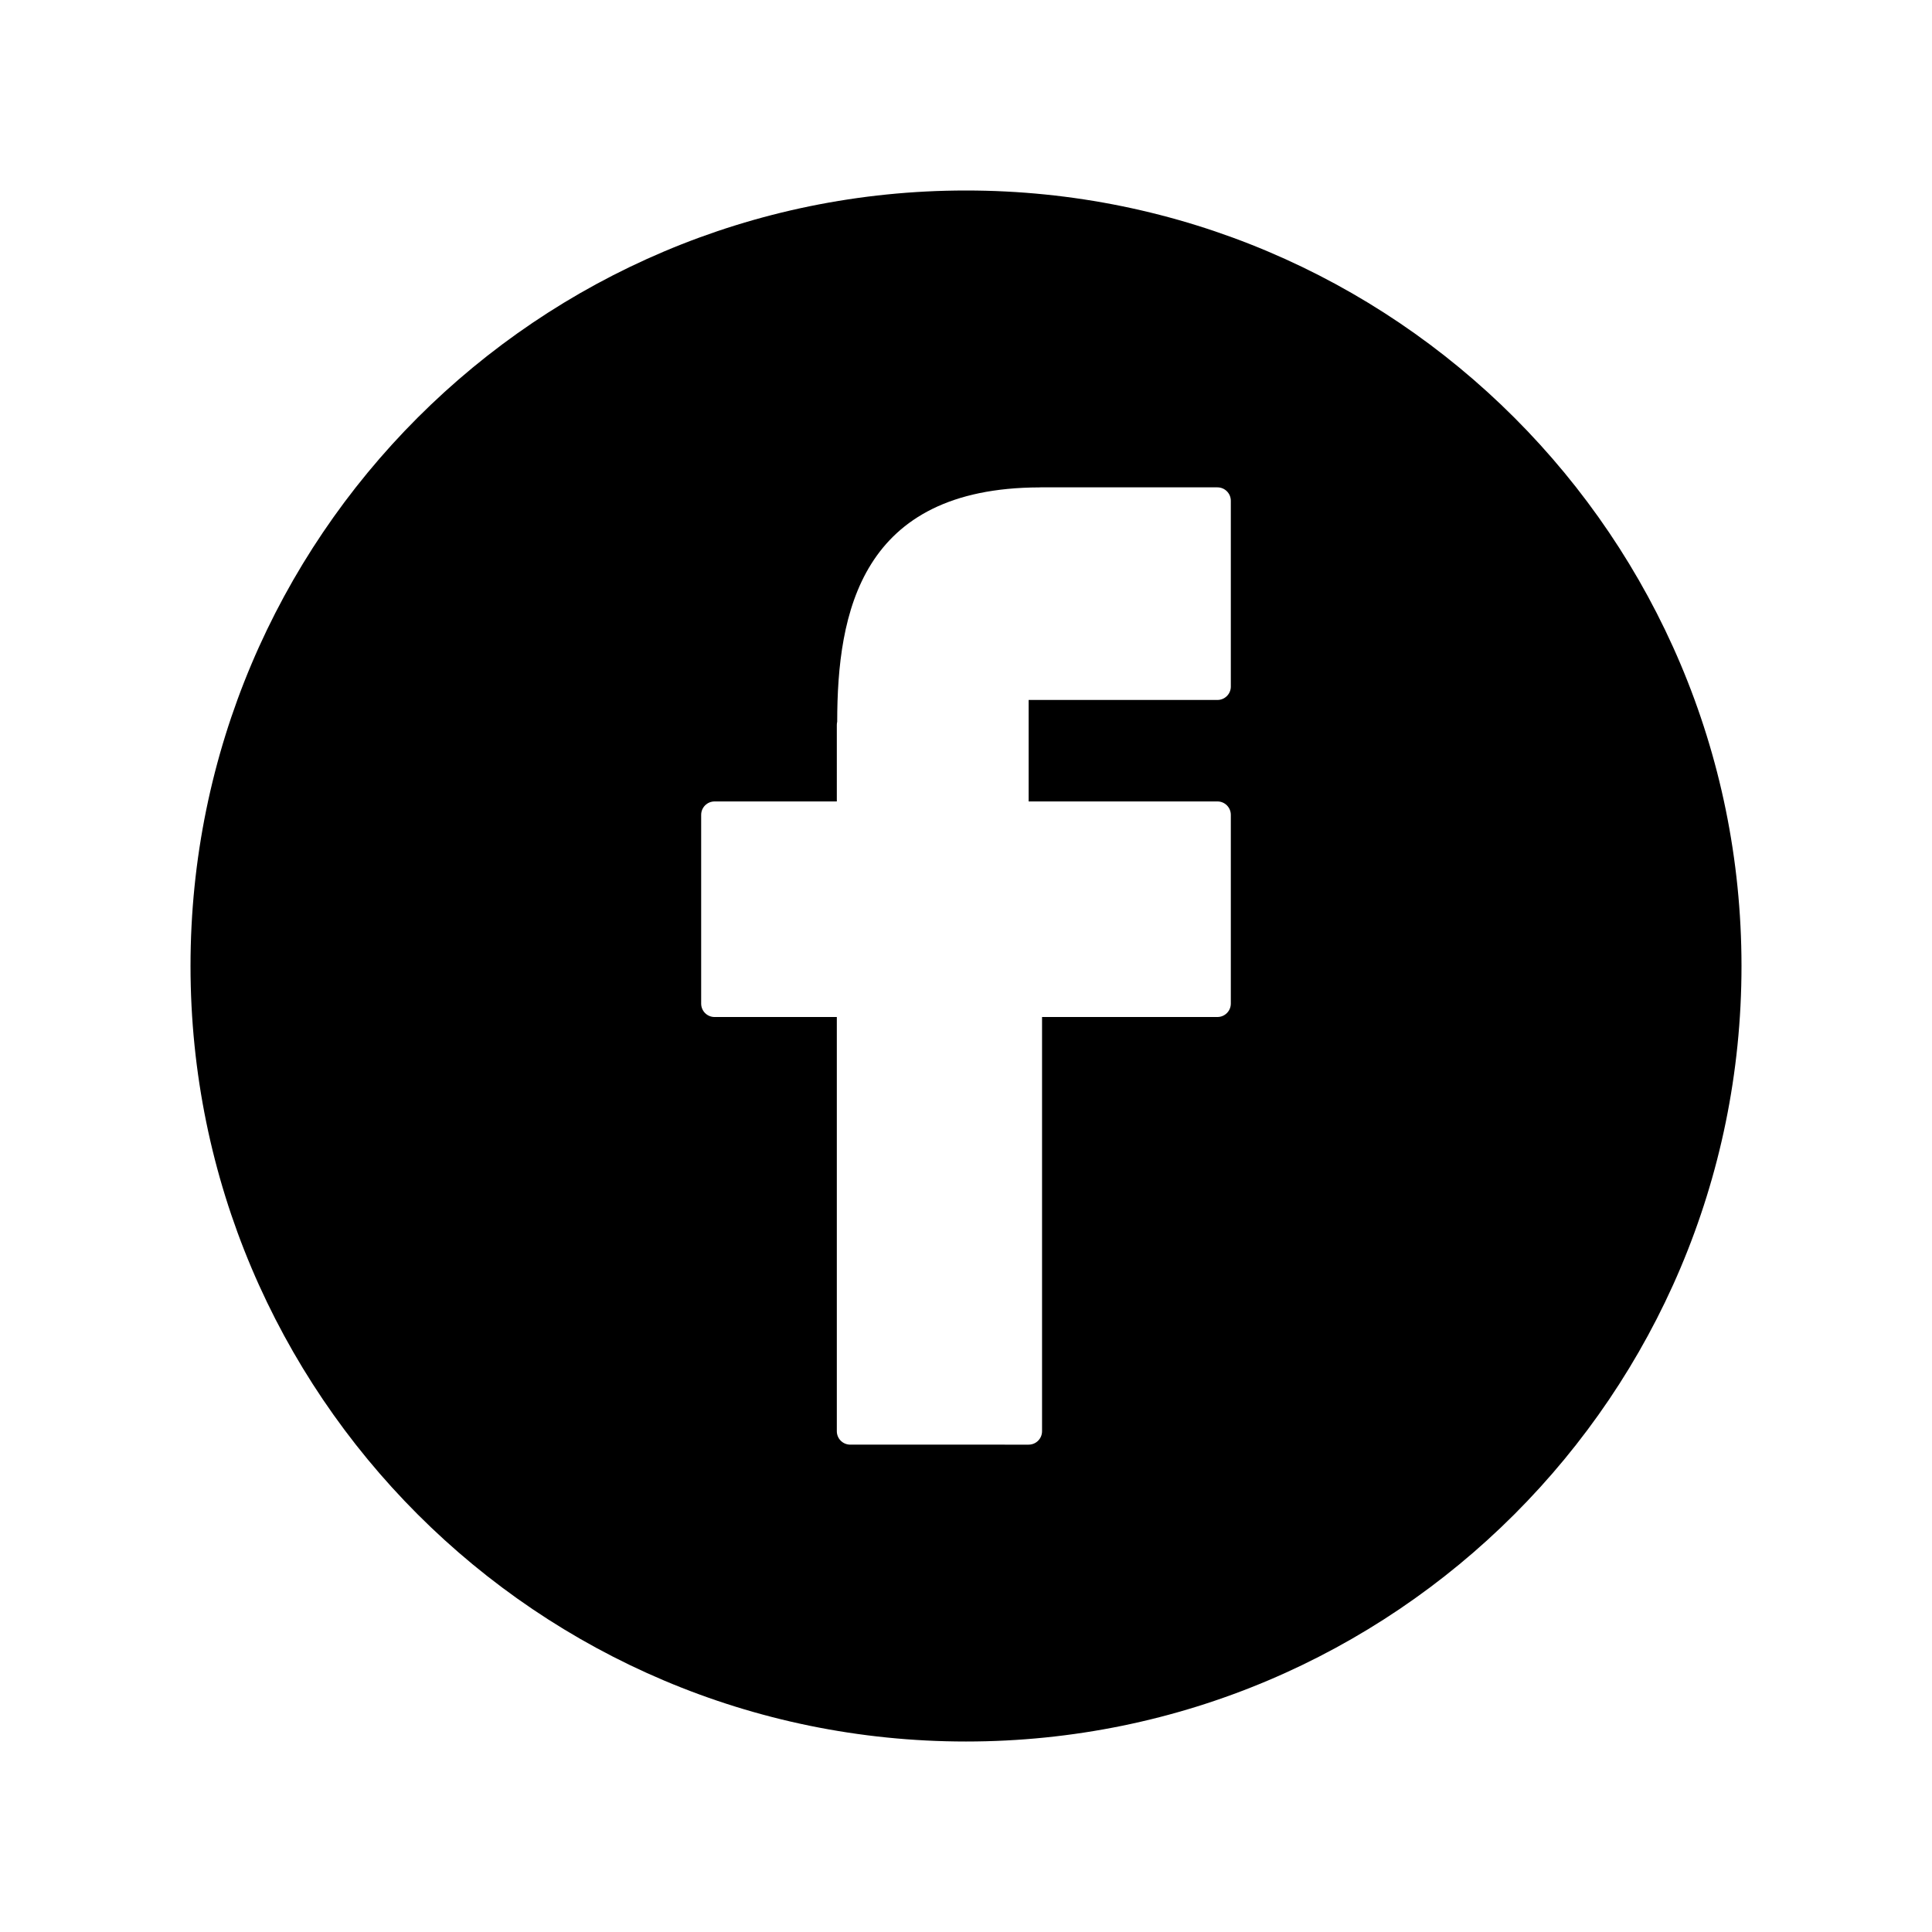 <?xml version="1.0" ?><!DOCTYPE svg  PUBLIC '-//W3C//DTD SVG 1.1//EN'  'http://www.w3.org/Graphics/SVG/1.1/DTD/svg11.dtd'><svg enable-background="new 0 0 144.083 144" height="40px" id="Facebook" version="1.1" viewBox="0 0 144.083 144" width="40px" xml:space="preserve" xmlns="http://www.w3.org/2000/svg" xmlns:xlink="http://www.w3.org/1999/xlink"><path d="M72.041,14.165c-31.94,0-57.833,25.894-57.833,57.834c0,31.939,25.893,57.836,57.833,57.836s57.835-25.896,57.835-57.836  C129.875,40.059,103.981,14.165,72.041,14.165z M91.792,51.16c0,0.552-0.447,1-1,1H76.713v7.567h14.078c0.553,0,1,0.448,1,1v14.077  c0,0.553-0.447,1-1,1H77.713v30.892c0,0.553-0.447,1-1,1H63.408c-0.553,0-1-0.447-1-1V75.805h-9.117c-0.553,0-1-0.447-1-1V60.728  c0-0.552,0.447-1,1-1h9.117V54.02c0-0.082,0.01-0.161,0.028-0.237c0.008-8.131,1.747-17.433,15.068-17.475  c0.029-0.002,0.06-0.004,0.09-0.004h13.197c0.553,0,1,0.448,1,1V51.16z"/></svg>